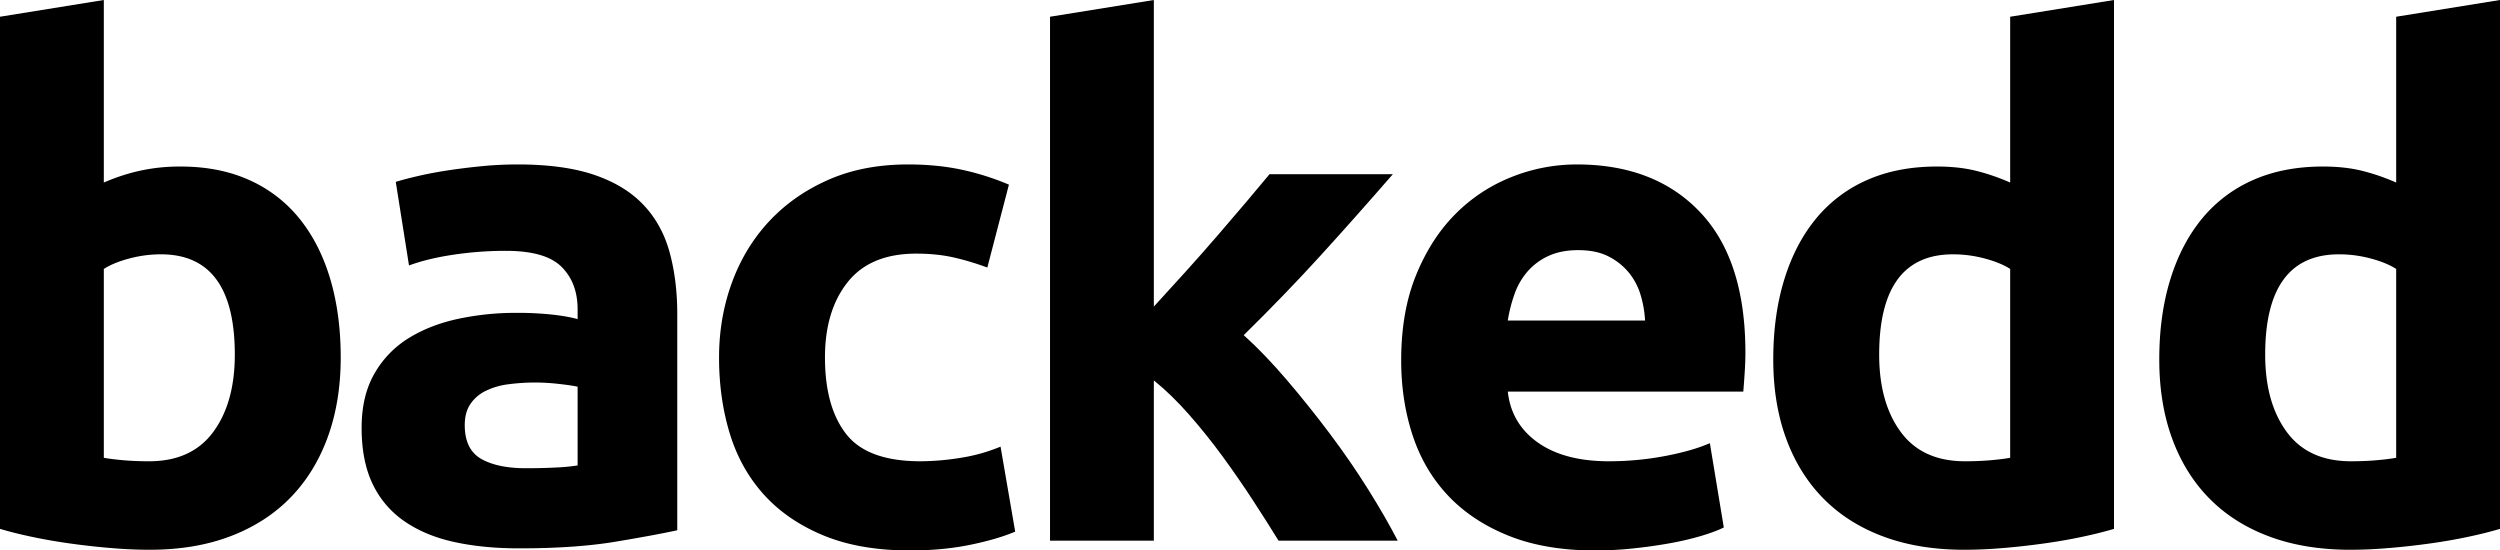 <svg xmlns="http://www.w3.org/2000/svg" width="3499.971" height="770.625" viewBox="0 0 3499.971 770.625">
  <g id="logo-desktop" transform="translate(-125.012 -1482.224)">
    <g id="Group_3" data-name="Group 3">
      <g id="Group_2" data-name="Group 2" transform="translate(56.731 2239.193)">
        <g id="Group_1" data-name="Group 1">
          <path id="Path_1" data-name="Path 1" d="M397.016-260.453q0-140.467-103.407-140.469a171.367,171.367,0,0,0-44.375,5.859q-21.954,5.848-35.609,14.625v264.36q10.734,1.958,27.313,3.422t36.093,1.453q59.5,0,89.735-40.969T397.016-260.453Zm148.265,3.906q0,61.453-18.047,111.2T475.047-60.469Q440.9-25.359,391.156-6.328,341.4,12.686,278.016,12.688q-26.344,0-55.125-2.453Q194.121,7.8,166.313,3.891,138.515,0,113.156-5.359T68.281-16.578V-733.547l145.344-23.422v255.578a271.913,271.913,0,0,1,50.719-16.578,260.285,260.285,0,0,1,56.578-5.859q54.639,0,96.578,19.031a189,189,0,0,1,70.234,54.141q28.278,35.109,42.907,84.375T545.281-256.547Zm0,0"/>
        </g>
      </g>
    </g>
    <g id="Group_6" data-name="Group 6">
      <g id="Group_5" data-name="Group 5" transform="translate(597.137 2239.193)">
        <g id="Group_4" data-name="Group 4">
          <path id="Path_2" data-name="Path 2" d="M264.359-101.453q21.451,0,40.954-.969a288.647,288.647,0,0,0,31.218-2.922V-215.578q-8.783-1.951-26.343-3.906a292.933,292.933,0,0,0-32.172-1.954,286.813,286.813,0,0,0-38.532,2.454,100.651,100.651,0,0,0-31.7,9.265,54.494,54.494,0,0,0-21.468,18.531q-7.8,11.708-7.8,29.266,0,34.143,22.922,47.313T264.359-101.453Zm-11.718-425.3q64.388,0,107.312,14.641,42.92,14.625,68.766,41.937T465.3-403.844q10.734,39.018,10.734,86.813V-14.625Q444.813-7.793,389.2,1.469q-55.593,9.264-134.609,9.266-49.752,0-90.235-8.781T94.625-26.828A131.681,131.681,0,0,1,49.75-79.016Q34.141-111.2,34.141-158.031q0-44.86,18.047-76.078a138.875,138.875,0,0,1,48.282-49.75q30.246-18.528,69.265-26.829a388.281,388.281,0,0,1,80.969-8.3,457.239,457.239,0,0,1,50.219,2.453q21.949,2.438,35.609,6.328v-13.656q0-37.061-22.437-59.5T236.063-405.8a496.164,496.164,0,0,0-73.157,5.375q-36.093,5.361-62.437,15.109L81.938-502.359q12.686-3.9,31.7-8.3t41.453-7.8q22.436-3.422,47.312-5.86T252.641-526.75Zm0,0"/>
        </g>
      </g>
    </g>
    <g id="Group_9" data-name="Group 9">
      <g id="Group_8" data-name="Group 8" transform="translate(1087.795 2239.193)">
        <g id="Group_7" data-name="Group 7">
          <path id="Path_3" data-name="Path 3" d="M43.891-256.547q0-55.605,18.047-104.859t52.188-85.844q34.137-36.574,82.906-58.031T308.25-526.75q40.969,0,75.109,7.312a365.745,365.745,0,0,1,66.329,20.969L419.453-382.391a367.025,367.025,0,0,0-44.875-13.64q-24.393-5.86-54.625-5.86-64.377,0-96.078,40t-31.7,105.344q0,69.252,29.75,107.3T325.813-111.2a356.477,356.477,0,0,0,56.562-4.875,240.244,240.244,0,0,0,55.609-15.61l20.485,119Q433.11-1.953,395.063,5.844t-83.891,7.813q-70.236,0-120.969-20.969t-83.39-57.062q-32.673-36.094-47.8-85.359T43.891-256.547Zm0,0"/>
        </g>
      </g>
    </g>
    <g id="Group_12" data-name="Group 12">
      <g id="Group_11" data-name="Group 11" transform="translate(1526.753 2239.193)">
        <g id="Group_10" data-name="Group 10">
          <path id="Path_4" data-name="Path 4" d="M213.625-327.75q21.47-23.42,44.391-48.781t44.375-50.235q21.468-24.873,40.484-47.312,19.032-22.436,32.688-39.016H548.219q-51.7,59.5-100.969,113.641T339.469-287.766q29.262,26.344,60.469,62.922t60.484,75.594q29.262,39.018,53.641,78.047T555.047,0H388.234q-15.609-25.359-35.609-56.078T310.2-117.531q-22.441-30.734-47.312-59.016t-49.266-47.812V0H68.281V-733.547l145.344-23.422Zm0,0"/>
        </g>
      </g>
    </g>
    <g id="Group_15" data-name="Group 15">
      <g id="Group_14" data-name="Group 14" transform="translate(2042.773 2239.193)">
        <g id="Group_13" data-name="Group 13">
          <path id="Path_5" data-name="Path 5" d="M43.891-252.641q0-68.278,20.969-119.5T119.984-457.5A229.17,229.17,0,0,1,198.5-509.188a245.909,245.909,0,0,1,91.219-17.562q109.248,0,172.656,66.828t63.406,196.547q0,12.674-.984,27.8t-1.953,26.828h-329.7q4.875,44.877,41.937,71.219,37.078,26.331,99.5,26.328a420.271,420.271,0,0,0,78.531-7.313q38.532-7.312,62.922-18.047l19.5,118.032q-11.706,5.848-31.218,11.7A404.72,404.72,0,0,1,420.906,3.406q-23.894,4.389-51.2,7.313a510.87,510.87,0,0,1-54.625,2.938q-69.27,0-120.484-20.484t-84.86-56.078Q76.09-98.514,59.984-147.281T43.891-252.641ZM385.313-308.25a150.784,150.784,0,0,0-6.344-36.094,90.124,90.124,0,0,0-16.578-31.219,88.193,88.193,0,0,0-28.3-22.421q-17.062-8.778-42.422-8.782-24.393,0-41.953,8.3a86.563,86.563,0,0,0-29.266,21.938,98.173,98.173,0,0,0-18.047,31.7,207.322,207.322,0,0,0-9.265,36.578Zm0,0"/>
        </g>
      </g>
    </g>
    <g id="Group_18" data-name="Group 18">
      <g id="Group_17" data-name="Group 17" transform="translate(2563.671 2239.193)">
        <g id="Group_16" data-name="Group 16">
          <path id="Path_6" data-name="Path 6" d="M192.172-260.453q0,67.313,30.234,108.281t89.75,40.969q19.5,0,36.078-1.453,16.594-1.466,27.329-3.422v-264.36q-13.659-8.777-35.61-14.625a171.457,171.457,0,0,0-44.39-5.859Q192.168-400.922,192.172-260.453ZM520.906-16.578Q501.389-10.73,476.031-5.359t-53.172,9.25q-27.8,3.9-56.578,6.344t-55.109,2.453q-63.411,0-113.156-18.531T114.125-59.016q-34.143-34.623-52.187-83.89T43.891-253.625q0-62.42,15.609-112.656t44.875-85.36A192.058,192.058,0,0,1,176.063-505.3q42.434-18.527,97.062-18.531,30.246,0,54.141,5.859a292.582,292.582,0,0,1,48.3,16.578V-733.547l145.343-23.422Zm0,0"/>
        </g>
      </g>
    </g>
    <g id="Group_21" data-name="Group 21">
      <g id="Group_20" data-name="Group 20" transform="translate(3104.077 2239.193)">
        <g id="Group_19" data-name="Group 19">
          <path id="Path_7" data-name="Path 7" d="M192.172-260.453q0,67.313,30.234,108.281t89.75,40.969q19.5,0,36.078-1.453,16.594-1.466,27.329-3.422v-264.36q-13.659-8.777-35.61-14.625a171.457,171.457,0,0,0-44.39-5.859Q192.168-400.922,192.172-260.453ZM520.906-16.578Q501.389-10.73,476.031-5.359t-53.172,9.25q-27.8,3.9-56.578,6.344t-55.109,2.453q-63.411,0-113.156-18.531T114.125-59.016q-34.143-34.623-52.187-83.89T43.891-253.625q0-62.42,15.609-112.656t44.875-85.36A192.058,192.058,0,0,1,176.063-505.3q42.434-18.527,97.062-18.531,30.246,0,54.141,5.859a292.582,292.582,0,0,1,48.3,16.578V-733.547l145.343-23.422Zm0,0"/>
        </g>
      </g>
    </g>
  </g>
</svg>
